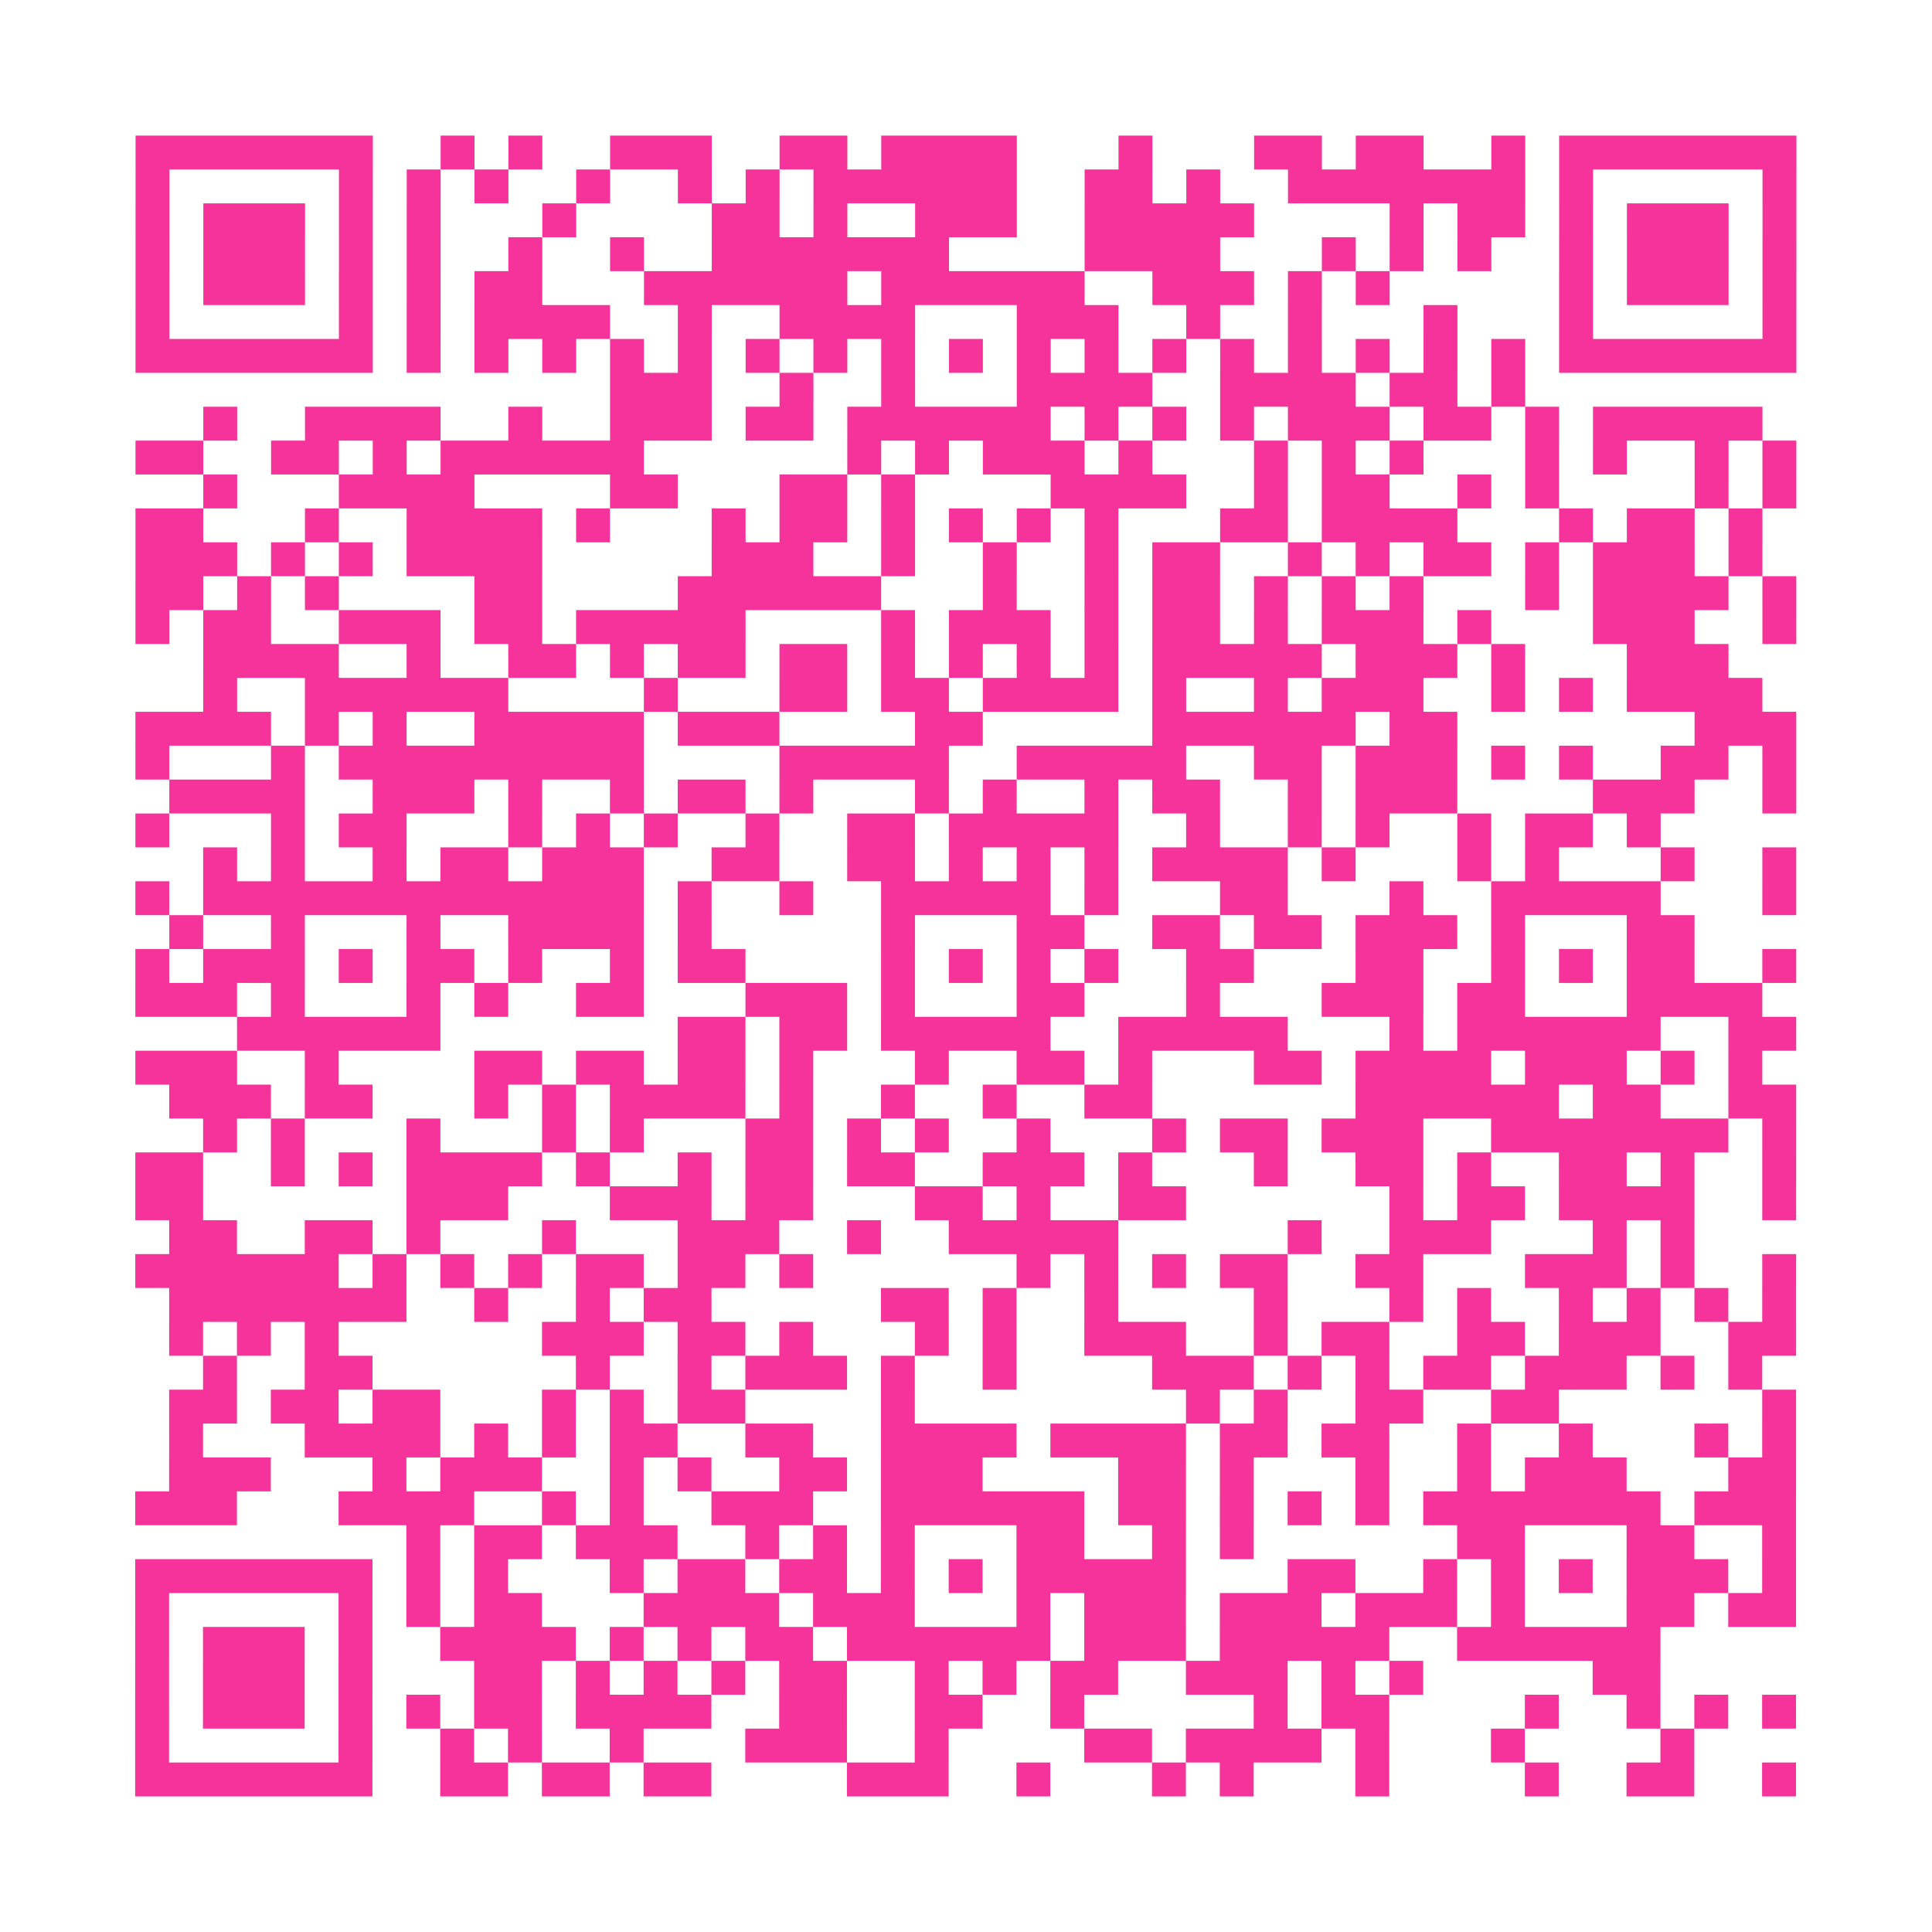 <?xml version="1.0" encoding="UTF-8"?>
<svg xmlns="http://www.w3.org/2000/svg" viewBox="0 0 57 57" class="pyqrcode"><path fill="transparent" d="M0 0h57v57h-57z"/><path stroke="#f6339b" class="pyqrline" d="M4 4.5h7m2 0h1m1 0h1m2 0h3m2 0h2m1 0h4m3 0h1m3 0h2m1 0h2m2 0h1m1 0h7m-49 1h1m5 0h1m1 0h1m1 0h1m2 0h1m2 0h1m1 0h1m1 0h6m2 0h2m1 0h1m2 0h7m1 0h1m5 0h1m-49 1h1m1 0h3m1 0h1m1 0h1m3 0h1m4 0h2m1 0h1m2 0h3m2 0h5m4 0h1m1 0h2m1 0h1m1 0h3m1 0h1m-49 1h1m1 0h3m1 0h1m1 0h1m2 0h1m2 0h1m2 0h7m4 0h4m3 0h1m1 0h1m1 0h1m2 0h1m1 0h3m1 0h1m-49 1h1m1 0h3m1 0h1m1 0h1m1 0h2m3 0h6m1 0h6m2 0h3m1 0h1m1 0h1m5 0h1m1 0h3m1 0h1m-49 1h1m5 0h1m1 0h1m1 0h4m2 0h1m2 0h4m3 0h3m2 0h1m2 0h1m3 0h1m3 0h1m5 0h1m-49 1h7m1 0h1m1 0h1m1 0h1m1 0h1m1 0h1m1 0h1m1 0h1m1 0h1m1 0h1m1 0h1m1 0h1m1 0h1m1 0h1m1 0h1m1 0h1m1 0h1m1 0h1m1 0h7m-35 1h3m2 0h1m2 0h1m3 0h4m2 0h4m1 0h2m1 0h1m-39 1h1m2 0h4m2 0h1m2 0h3m1 0h2m1 0h6m1 0h1m1 0h1m1 0h1m1 0h3m1 0h2m1 0h1m1 0h5m-48 1h2m2 0h2m1 0h1m1 0h6m6 0h1m1 0h1m1 0h3m1 0h1m3 0h1m1 0h1m1 0h1m3 0h1m1 0h1m2 0h1m1 0h1m-47 1h1m3 0h4m4 0h2m3 0h2m1 0h1m4 0h4m2 0h1m1 0h2m2 0h1m1 0h1m4 0h1m1 0h1m-49 1h2m3 0h1m2 0h4m1 0h1m3 0h1m1 0h2m1 0h1m1 0h1m1 0h1m1 0h1m3 0h2m1 0h4m3 0h1m1 0h2m1 0h1m-48 1h3m1 0h1m1 0h1m1 0h4m5 0h3m2 0h1m2 0h1m2 0h1m1 0h2m2 0h1m1 0h1m1 0h2m1 0h1m1 0h3m1 0h1m-48 1h2m1 0h1m1 0h1m4 0h2m4 0h6m3 0h1m2 0h1m1 0h2m1 0h1m1 0h1m1 0h1m3 0h1m1 0h4m1 0h1m-49 1h1m1 0h2m2 0h3m1 0h2m1 0h5m4 0h1m1 0h3m1 0h1m1 0h2m1 0h1m1 0h3m1 0h1m3 0h3m2 0h1m-47 1h4m2 0h1m2 0h2m1 0h1m1 0h2m1 0h2m1 0h1m1 0h1m1 0h1m1 0h1m1 0h5m1 0h3m1 0h1m3 0h3m-45 1h1m2 0h6m4 0h1m3 0h2m1 0h2m1 0h4m1 0h1m2 0h1m1 0h3m2 0h1m1 0h1m1 0h4m-48 1h4m1 0h1m1 0h1m2 0h5m1 0h3m4 0h2m5 0h6m1 0h2m7 0h3m-49 1h1m3 0h1m1 0h9m4 0h5m2 0h5m2 0h2m1 0h3m1 0h1m1 0h1m2 0h2m1 0h1m-48 1h4m2 0h3m1 0h1m2 0h1m1 0h2m1 0h1m3 0h1m1 0h1m2 0h1m1 0h2m2 0h1m1 0h3m4 0h3m2 0h1m-49 1h1m3 0h1m1 0h2m3 0h1m1 0h1m1 0h1m2 0h1m2 0h2m1 0h5m2 0h1m2 0h1m1 0h1m2 0h1m1 0h2m1 0h1m-43 1h1m1 0h1m2 0h1m1 0h2m1 0h3m2 0h2m2 0h2m1 0h1m1 0h1m1 0h1m1 0h4m1 0h1m3 0h1m1 0h1m3 0h1m2 0h1m-49 1h1m1 0h13m1 0h1m2 0h1m2 0h5m1 0h1m3 0h2m3 0h1m2 0h5m3 0h1m-48 1h1m2 0h1m3 0h1m2 0h4m1 0h1m5 0h1m3 0h2m2 0h2m1 0h2m1 0h3m1 0h1m3 0h2m-46 1h1m1 0h3m1 0h1m1 0h2m1 0h1m2 0h1m1 0h2m4 0h1m1 0h1m1 0h1m1 0h1m2 0h2m3 0h2m2 0h1m1 0h1m1 0h2m2 0h1m-49 1h3m1 0h1m3 0h1m1 0h1m2 0h2m3 0h3m1 0h1m3 0h2m3 0h1m3 0h3m1 0h2m3 0h4m-45 1h6m7 0h2m1 0h2m1 0h5m2 0h5m3 0h1m1 0h6m2 0h2m-49 1h3m2 0h1m4 0h2m1 0h2m1 0h2m1 0h1m3 0h1m2 0h2m1 0h1m3 0h2m1 0h4m1 0h3m1 0h1m1 0h1m-47 1h3m1 0h2m3 0h1m1 0h1m1 0h4m1 0h1m2 0h1m2 0h1m2 0h2m6 0h6m1 0h2m2 0h2m-47 1h1m1 0h1m3 0h1m3 0h1m1 0h1m3 0h2m1 0h1m1 0h1m2 0h1m3 0h1m1 0h2m1 0h3m2 0h7m1 0h1m-49 1h2m2 0h1m1 0h1m1 0h4m1 0h1m2 0h1m1 0h2m1 0h2m2 0h3m1 0h1m3 0h1m2 0h2m1 0h1m2 0h2m1 0h1m2 0h1m-49 1h2m6 0h3m3 0h3m1 0h2m3 0h2m1 0h1m2 0h2m6 0h1m1 0h2m1 0h4m2 0h1m-48 1h2m2 0h2m1 0h1m3 0h1m3 0h3m2 0h1m2 0h5m5 0h1m2 0h3m3 0h1m1 0h1m-46 1h6m1 0h1m1 0h1m1 0h1m1 0h2m1 0h2m1 0h1m6 0h1m1 0h1m1 0h1m1 0h2m2 0h2m3 0h3m1 0h1m2 0h1m-48 1h7m2 0h1m2 0h1m1 0h2m5 0h2m1 0h1m2 0h1m4 0h1m3 0h1m1 0h1m2 0h1m1 0h1m1 0h1m1 0h1m-48 1h1m1 0h1m1 0h1m6 0h3m1 0h2m1 0h1m3 0h1m1 0h1m2 0h3m2 0h1m1 0h2m2 0h2m1 0h3m2 0h2m-47 1h1m2 0h2m6 0h1m2 0h1m1 0h3m1 0h1m2 0h1m4 0h3m1 0h1m1 0h1m1 0h2m1 0h3m1 0h1m1 0h1m-47 1h2m1 0h2m1 0h2m3 0h1m1 0h1m1 0h2m4 0h1m8 0h1m1 0h1m2 0h2m2 0h2m6 0h1m-48 1h1m3 0h4m1 0h1m1 0h1m1 0h2m2 0h2m2 0h4m1 0h4m1 0h2m1 0h2m2 0h1m2 0h1m3 0h1m1 0h1m-48 1h3m3 0h1m1 0h3m2 0h1m1 0h1m2 0h2m1 0h3m4 0h2m1 0h1m3 0h1m2 0h1m1 0h3m3 0h2m-49 1h3m3 0h4m2 0h1m1 0h1m2 0h3m2 0h6m1 0h2m1 0h1m1 0h1m1 0h1m1 0h7m1 0h3m-41 1h1m1 0h2m1 0h3m2 0h1m1 0h1m1 0h1m3 0h2m2 0h1m1 0h1m6 0h2m3 0h2m2 0h1m-49 1h7m1 0h1m1 0h1m3 0h1m1 0h2m1 0h2m1 0h1m1 0h1m1 0h5m3 0h2m2 0h1m1 0h1m1 0h1m1 0h3m1 0h1m-49 1h1m5 0h1m1 0h1m1 0h2m3 0h4m1 0h3m3 0h1m1 0h3m1 0h3m1 0h3m1 0h1m3 0h2m1 0h2m-49 1h1m1 0h3m1 0h1m2 0h4m1 0h1m1 0h1m1 0h2m1 0h6m1 0h3m1 0h5m2 0h6m-45 1h1m1 0h3m1 0h1m3 0h2m1 0h1m1 0h1m1 0h1m1 0h2m2 0h1m1 0h1m1 0h2m2 0h3m1 0h1m1 0h1m5 0h2m-45 1h1m1 0h3m1 0h1m1 0h1m1 0h2m1 0h4m2 0h2m2 0h2m2 0h1m5 0h1m1 0h2m4 0h1m2 0h1m1 0h1m1 0h1m-49 1h1m5 0h1m2 0h1m1 0h1m2 0h1m3 0h3m2 0h1m4 0h2m1 0h4m1 0h1m3 0h1m4 0h1m-46 1h7m2 0h2m1 0h2m1 0h2m4 0h3m2 0h1m3 0h1m1 0h1m3 0h1m4 0h1m2 0h2m2 0h1"/></svg>
